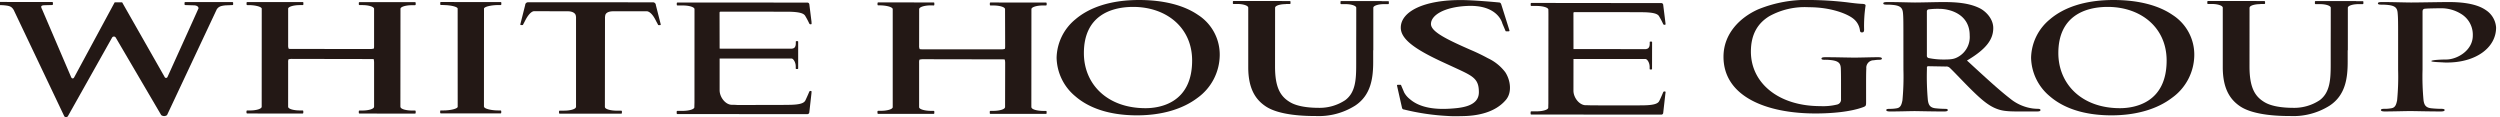 <svg id="レイヤー_1" data-name="レイヤー 1" xmlns="http://www.w3.org/2000/svg" viewBox="0 0 640 30">
  <defs>
    <style>
      .cls-1 {
        fill: #231815;
      }
    </style>
  </defs>
  <title>アートボード 1</title>
  <g>
    <path class="cls-1" d="M384.274,1.021A.549.549,0,0,0,383.76.63S377.8.058,374.449.018C364.575-.1,358.6,2.939,358.6,7.081c0,3.044,3.921,5.683,10.943,8.915l2.949,1.358c4.591,2.127,6.1,2.766,6.1,6.247.009,3.724-4.733,4.042-7.39,4.219-3.437.215-7.585-.08-10.313-2.473a5.534,5.534,0,0,1-1.415-1.66l-.767-1.8a.207.207,0,0,0-.218-.182h-.652a.193.193,0,0,0-.208.182s1.291,5.755,1.3,5.755a.525.525,0,0,0,.51.392,58.653,58.653,0,0,0,11.019,1.646,30.7,30.7,0,0,0,3.535.047c4.081,0,8.689-.852,11.488-4.126,1.7-1.966,1.171-5.151-.142-7.13a11.885,11.885,0,0,0-4.44-3.569,50.2,50.2,0,0,0-4.555-2.19l-1.788-.794c-5.287-2.373-8.228-4.071-8.228-5.774,0-2.272,3.416-4.337,9.191-4.619,8.068-.408,9.089,4.5,9.089,4.5l.771,1.8a.192.192,0,0,0,.191.189h.674a.188.188,0,0,0,.187-.189s-2.13-6.8-2.143-6.8"/>
    <path class="cls-1" d="M106.215.546H92.065c-.095,0-.206.064-.206.166v.417a.2.2,0,0,0,.206.176h.659c1.688,0,3.041.421,3.041.958V11.9a2.147,2.147,0,0,1-.056.526,3.385,3.385,0,0,1-1.026.12l-19.839-.018a7.92,7.92,0,0,1-.923-.033,1.94,1.94,0,0,1-.155-.905V2.227c0-.5,1.349-.922,3.043-.922h.674a.178.178,0,0,0,.18-.176V.692a.173.173,0,0,0-.18-.164l-14.176,0a.191.191,0,0,0-.189.164v.439a.214.214,0,0,0,.189.176h.35c1.666,0,3.349.421,3.349.922l-.013,25.1c0,.535-1.362.952-3.03.952H63.3a.2.2,0,0,0-.2.166v.42a.2.2,0,0,0,.2.186l14.159.016a.192.192,0,0,0,.184-.185v-.408a.189.189,0,0,0-.184-.2H76.8c-1.681,0-3.039-.4-3.039-.947L73.766,16a2.5,2.5,0,0,1,.08-.8,3.011,3.011,0,0,1,1-.119l19.839.035c.436,0,.849,0,.933.005s.149.528.149.887V27.33h-.009c0,.545-1.364.969-3.047.965h-.657a.191.191,0,0,0-.2.177V28.9a.2.2,0,0,0,.2.169l14.157.013a.184.184,0,0,0,.2-.182v-.428a.187.187,0,0,0-.2-.173h-.661c-1.684,0-3.03-.417-3.03-.945H102.5l.023-25.091c0-.537,1.364-.934,3.034-.934h.658a.2.2,0,0,0,.2-.186V.73a.2.2,0,0,0-.2-.184"/>
    <path class="cls-1" d="M267.748.643h-2.626l-8.887,0c-.423,0-2.042-.011-2.042-.011H253.6a.194.194,0,0,0-.2.182v.424a.183.183,0,0,0,.2.164h.649c1.681,0,3.043.408,3.043.947l.025,8.549v1.07a1.963,1.963,0,0,1-.078.552,3.381,3.381,0,0,1-1.022.109H236.383a6.1,6.1,0,0,1-.94-.051,2,2,0,0,1-.149-.914l.011-9.315c0-.552,1.358-.974,3.039-.974h.12L239,1.4a.185.185,0,0,0,.188-.164V.812A.168.168,0,0,0,239,.63L224.846.61a.2.2,0,0,0-.2.184V1.2a.186.186,0,0,0,.2.171h.337c1.692,0,3.354.422,3.354.974l0,25.085c0,.515-1.364.936-3.038.936h-.661a.194.194,0,0,0-.206.162v.437a.222.222,0,0,0,.206.191h14.159a.2.2,0,0,0,.19-.191V28.55a.194.194,0,0,0-.19-.169h-.67c-1.681-.013-3.034-.434-3.034-.949V16.1a2.448,2.448,0,0,1,.084-.826,3.764,3.764,0,0,1,1.011-.115l19.835.035c.423,0,.849,0,.929.02.1.007.171.506.171.894L257.3,27.438h-.02c0,.531-1.37.943-3.038.943h-.661a.189.189,0,0,0-.2.182v.4a.182.182,0,0,0,.2.191h14.159a.175.175,0,0,0,.191-.164v-.422a.173.173,0,0,0-.191-.171h-.67c-1.686-.02-3.025-.428-3.025-.963h-.018l.018-25.089c0-.541,1.368-.949,3.043-.949h.656a.181.181,0,0,0,.2-.155V.828a.2.2,0,0,0-.2-.185"/>
    <path class="cls-1" d="M128.148.526,112.893.519a.178.178,0,0,0-.19.171V1.1a.2.2,0,0,0,.19.184h.608v.018h.075c1.684,0,3.584.412,3.584.913l.009,25.107c0,.522-1.909.95-3.586.95h-.007v0h-.7a.17.17,0,0,0-.191.164v.422a.205.205,0,0,0,.191.179h15.245a.188.188,0,0,0,.195-.179v-.42a.2.2,0,0,0-.195-.166H127.5c-1.67,0-3.573-.43-3.573-.952h-.036l.014-25.1h0c0-.51,1.921-.922,3.589-.922h.652a.2.2,0,0,0,.195-.187V.69a.184.184,0,0,0-.195-.164"/>
    <path class="cls-1" d="M167.9,1.305a.74.74,0,0,0-.774-.715l-31.9-.006a.724.724,0,0,0-.776.7l-1.256,4.975a.2.2,0,0,0,.195.158h.351a.2.2,0,0,0,.186-.158l.477-.909c1.395-2.769,2.442-2.482,2.442-2.482l8.443.017c1.524,0,2.134.668,2.134,1.263a.547.547,0,0,1,.042.2V27.4h-.027c0,.033-.015.071-.015.1-.189.461-1.453.823-3,.823h-1.1a.2.2,0,0,0-.211.175v.428a.19.19,0,0,0,.211.169l15.691,0a.182.182,0,0,0,.193-.171V28.5a.182.182,0,0,0-.193-.169H157.9c-1.541,0-2.823-.361-3.012-.807,0-.053-.029-.087-.029-.124h-.008l.028-22.676V4.348a.745.745,0,0,1,.043-.2c0-.595.466-1.263,2.133-1.263h8.439s1.156-.215,2.451,2.48l.483.894a.182.182,0,0,0,.191.171h.35a.184.184,0,0,0,.185-.171Z"/>
    <path class="cls-1" d="M426.019,23.412c-.142,0-.253.224-.253.224-.324.79-.728,1.686-.976,2.176-.311.664-1.176,1.1-3.992,1.152-.626.029-8.419.009-13.48.009-.546-.036-1.016-.036-1.367-.036-1.636,0-3.149-1.939-3.149-3.727l.009-8.1h18.43c.422,0,1.069.887,1.069,2.03v.5a.146.146,0,0,0,.133.142h.346a.136.136,0,0,0,.133-.142l.014-6.846a.147.147,0,0,0-.147-.144h-.328a.133.133,0,0,0-.133.144v.429c0,1.133-.6,1.324-1.02,1.324l.244.029-18.741-.018L402.8,3.392c.009-.222.04-.257.266-.289,1.091,0,16.865,0,17.747.032,2.808.066,3.673.485,3.979,1.151a16.42,16.42,0,0,1,.972,1.857s.115.2.253.2c.257,0,.377.016.368-.219l-.053-.449-.551-4.427V1.236a.484.484,0,0,0-.523-.444h-.013L392.054.752a.2.2,0,0,0-.195.175v.408a.182.182,0,0,0,.195.189h1.282c1.686,0,3.061.424,3.043.947.018.462.018,1.138.018,1.138l-.018,22.849s-.022.668-.022,1.1c0,.521-1.344.945-3.034.945h-1.278a.2.2,0,0,0-.208.182v.477c0,.093.1.157.208.157l33.171.025h.031a.484.484,0,0,0,.536-.46l.542-4.793.062-.451c0-.248-.111-.224-.368-.224"/>
    <path class="cls-1" d="M207.405,23.284c-.138,0-.244.217-.244.217-.324.792-.743,1.7-.974,2.187-.317.648-1.18,1.107-3.994,1.145-.619.04-8.419.04-13.471.04-.555-.04-1.012-.047-1.367-.047-1.632,0-3.14-1.954-3.131-3.742v-8.1h18.43c.4,0,1.056.9,1.056,2.063v.465a.14.14,0,0,0,.146.147h.333a.144.144,0,0,0,.142-.147V10.7c0-.1-.058-.164-.133-.164h-.342c-.088,0-.133.064-.133.164v.412c0,1.145-.6,1.325-1.011,1.325l.239.028-18.727-.015-.018-9.16c.018-.244.047-.286.284-.3,1.065,0,16.82,0,17.7.018,2.846.071,3.695.517,4.008,1.165A19.015,19.015,0,0,1,207.161,6s.115.21.257.21c.253,0,.364.025.346-.217l-.018-.437-.556-4.437a.507.507,0,0,0-.532-.457h-.007L173.467.643a.194.194,0,0,0-.213.169v.424a.192.192,0,0,0,.213.164h1.273c1.695,0,3.056.408,3.052.947,0,.453,0,1.136,0,1.136l-.008,22.851s-.027.659-.027,1.122c0,.506-1.344.925-3.038.925h-1.287a.2.2,0,0,0-.2.182v.455a.2.2,0,0,0,.2.184l33.2.016h.013a.5.5,0,0,0,.539-.455l.541-4.8.033-.435c.009-.248-.1-.241-.359-.241"/>
    <path class="cls-1" d="M306.7,3.822C303.127,1.364,297.971.009,291.612,0c-7.647,0-12.943,2.076-16.314,4.954a13.092,13.092,0,0,0-4.808,9.8,13.156,13.156,0,0,0,4.794,9.894c3.318,2.879,8.475,4.88,15.8,4.88,6.489,0,11.781-1.677,15.444-4.45a13.633,13.633,0,0,0,5.723-10.959A12.063,12.063,0,0,0,306.7,3.822M293.258,27.694c-9.887,0-15.8-6.234-15.782-14.113,0-9.4,6.731-11.813,12.642-11.813,8.445.011,15.076,5.262,15.067,13.736-.008,10.927-8.338,12.19-11.927,12.19"/>
    <path class="cls-1" d="M355.38.3h-1.672V.277h-10.38a.166.166,0,0,0-.16.185V.87a.177.177,0,0,0,.16.188h1.122c1.5,0,2.75.413,2.75.928V4c0,1.941,0,4.547-.013,7.063v5.41c0,3.851-.155,7.166-2.785,9.151a11.844,11.844,0,0,1-6.827,1.981c-1.65,0-5.287-.142-7.452-1.526-2.338-1.435-3.713-3.683-3.713-9.035l.014-15.058a.634.634,0,0,1,.031-.138c.168-.448,1.317-.79,2.723-.79V1.025h1c.116,0,.191-.058.191-.155V.462a.17.17,0,0,0-.191-.185h-2V.264h-12.4a.156.156,0,0,0-.162.164V.87a.157.157,0,0,0,.162.151h1.014v0c1.517,0,2.759.424,2.759.947v15.26c0,5.428,1.845,8.2,4.351,9.916,3.527,2.456,10.371,2.558,12.917,2.558a17.446,17.446,0,0,0,10.091-2.658c4.081-2.693,4.627-7.1,4.627-11.22V12.86h.031V1.986c0-.515,1.224-.928,2.759-.928h1.051a.18.18,0,0,0,.168-.188V.462A.161.161,0,0,0,355.38.3"/>
    <path class="cls-1" d="M556.171,3.822C552.6,1.364,547.433.009,541.076,0c-7.651,0-12.947,2.076-16.305,4.954a13.082,13.082,0,0,0-4.813,9.8,13.161,13.161,0,0,0,4.8,9.894c3.327,2.879,8.468,4.88,15.787,4.88,6.489,0,11.794-1.677,15.44-4.45a13.6,13.6,0,0,0,5.753-10.959,12.059,12.059,0,0,0-5.562-10.293M542.709,27.694c-9.852,0-15.774-6.234-15.774-14.113.009-9.4,6.747-11.813,12.651-11.813,8.45.011,15.077,5.262,15.072,13.736,0,10.927-8.343,12.19-11.949,12.19"/>
    <path class="cls-1" d="M604.844.3h-1.668V.277H592.792a.176.176,0,0,0-.177.185V.87a.188.188,0,0,0,.177.188h1.113c1.518,0,2.768.413,2.768.928V4c0,1.941,0,4.547-.013,7.063v5.41c0,3.851-.168,7.166-2.781,9.151a11.8,11.8,0,0,1-6.844,1.981c-1.642,0-5.292-.142-7.444-1.526-2.341-1.435-3.717-3.683-3.717-9.035l.009-15.058a.635.635,0,0,1,.04-.138c.16-.448,1.313-.79,2.728-.79V1.025h.989c.1,0,.218-.058.218-.155V.462a.2.2,0,0,0-.218-.185h-1.983V.264H565.246a.179.179,0,0,0-.173.164V.87a.183.183,0,0,0,.173.151h1.025v0c1.5,0,2.759.424,2.759.947v10.1l0,5.16c0,5.428,1.849,8.2,4.333,9.916,3.536,2.456,10.367,2.558,12.917,2.558a17.431,17.431,0,0,0,10.105-2.658c4.085-2.693,4.622-7.1,4.622-11.22V12.86h.04V1.986c0-.515,1.224-.928,2.763-.928h1.038a.182.182,0,0,0,.177-.188V.462A.164.164,0,0,0,604.844.3"/>
    <path class="cls-1" d="M59.456.528H47.471c-.12,0-.228.076-.228.162v.428a.217.217,0,0,0,.228.187h.209l1.909.059c.57,0,1.2.191,1.235.761-.159.4-7.944,17.576-7.944,17.576a.4.4,0,0,1-.741-.009L31.263.59h-1.9L18.981,19.812c-.2.357-.533.357-.743,0L10.721,2.263a1.082,1.082,0,0,1-.168-.637c.195-.262.457-.262.936-.291l1.628-.048-.927.042,1.14-.042a.219.219,0,0,0,.221-.184V.69c0-.1-.106-.171-.221-.171L-.769.5A.224.224,0,0,0-1,.683V1.1a.228.228,0,0,0,.231.184h.117l1.393.048c1.783.136,2.218.338,2.763,1.212l12.942,27.2a.559.559,0,0,0,.947-.02L28.7,9.614a.545.545,0,0,1,.927,0L41.266,29.457a1.217,1.217,0,0,0,1.5,0L55.511,2.349l.124-.153c.428-.494.858-.7,2.085-.823l1.588-.068h.148c.127,0,.227-.069.227-.176V.712a.208.208,0,0,0-.227-.184"/>
    <path class="cls-1" d="M477.721,26.065c0,.983-.044,1.076-.652,1.329-3.322,1.265-8.317,1.655-12.3,1.655-12.5,0-23.554-4.3-23.554-14.521,0-5.925,4.236-10.065,8.872-12.132A32.708,32.708,0,0,1,463.806,0a89.59,89.59,0,0,1,9.022.59c1.069.14,2.853.377,4.041.406.6.062.715.193.715.457a34.577,34.577,0,0,0-.373,6.07c0,.6-.142.776-.577.776-.324,0-.439-.178-.483-.475A4.528,4.528,0,0,0,474.4,4.741c-1.512-1.185-5.6-2.893-11.355-2.893a18.741,18.741,0,0,0-10.105,2.3c-2.856,1.743-4.71,4.523-4.71,9.072,0,7.98,7,13.947,17.764,13.947a15.094,15.094,0,0,0,4.33-.41A1.274,1.274,0,0,0,471.3,25.4V21.9c0-1.841,0-3.249-.049-4.368-.053-1.26-.515-1.847-2.187-2.107a12.451,12.451,0,0,0-1.992-.122c-.479,0-.771-.066-.771-.3,0-.284.346-.357,1.069-.357,2.665,0,5.864.1,7.39.1,1.579,0,4.293-.1,5.966-.1.674,0,1.038.073,1.038.357,0,.238-.311.3-.67.3a8.986,8.986,0,0,0-1.38.122,1.914,1.914,0,0,0-1.938,2.107c-.058,1.119-.058,2.587-.058,4.446Z"/>
    <path class="cls-1" d="M487.271,11.269c0-5.643,0-6.672-.1-7.857-.106-1.262-.519-1.857-2.195-2.107a15.141,15.141,0,0,0-1.983-.116c-.564,0-.87-.075-.87-.319,0-.28.351-.344,1.123-.344,2.692,0,5.908.115,6.973.115,1.729,0,5.624-.115,7.2-.115,3.215,0,6.631.2,9.4,1.588,1.415.7,3.455,2.593,3.455,5.067,0,2.759-1.583,5.279-6.729,8.314,4.525,4.148,8.051,7.427,11.05,9.745a11.577,11.577,0,0,0,5.726,2.52,13.612,13.612,0,0,0,1.424.1c.408,0,.617.129.617.3,0,.32-.364.375-.967.375h-4.857c-2.853,0-4.126-.18-5.456-.71-2.192-.847-4.13-2.58-6.987-5.424-2.04-2.049-4.382-4.558-5.052-5.122a1.23,1.23,0,0,0-.9-.248l-4.435-.08c-.262,0-.417.08-.417.286v.523a66.284,66.284,0,0,0,.248,7.933c.169,1.072.475,1.882,1.992,2.032a24.832,24.832,0,0,0,2.506.14c.408,0,.6.129.6.3,0,.28-.346.375-1.016.375-2.976,0-6.72-.1-7.492-.1-.971,0-4.187.1-6.232.1-.647,0-1.016-.1-1.016-.375,0-.166.2-.3.821-.3a9.634,9.634,0,0,0,1.832-.14c1.033-.15,1.273-.96,1.49-2.032a64.512,64.512,0,0,0,.253-7.884Zm6.011,2.922a.592.592,0,0,0,.452.672,19.119,19.119,0,0,0,3.881.373c2.041,0,2.706-.153,3.615-.648a5.813,5.813,0,0,0,3.012-5.548c0-5.258-4.8-6.777-7.8-6.777a18.535,18.535,0,0,0-2.71.135.5.5,0,0,0-.452.539Z"/>
    <path class="cls-1" d="M613.919,11.269c0-5.643,0-6.672-.115-7.857-.084-1.262-.514-1.857-2.182-2.107a15.391,15.391,0,0,0-2.01-.116c-.563,0-.865-.075-.865-.319,0-.28.377-.344,1.136-.344,2.692,0,5.913.115,7.346.115,2.084,0,7.4-.115,9.718-.115,6.4,0,8.682,1.55,9.516,2.118A5.76,5.76,0,0,1,639,7.045c0,5.251-5.3,8.96-12.536,8.96-.262,0-.825,0-1.078-.031s-2.968-.08-2.968-.33c0-.309,2.706-.408,3.784-.408,2.857,0,6.835-2.334,6.835-6.119a6.21,6.21,0,0,0-3-5.561,9.614,9.614,0,0,0-5.11-1.442c-.772,0-3.886.036-4.334.149-.253.084-.421.284-.421.7V17.8a64.427,64.427,0,0,0,.257,7.918c.164,1.038.475,1.85,1.987,2a24.065,24.065,0,0,0,2.6.14c.555,0,.816.129.816.3,0,.28-.4.375-.967.375-3.362,0-6.569-.1-7.895-.1-1.18,0-4.4.1-6.441.1-.652,0-1.011-.1-1.011-.375,0-.166.2-.3.811-.3a9.511,9.511,0,0,0,1.832-.14c1.034-.148,1.278-.96,1.5-2.032a63.513,63.513,0,0,0,.257-7.884Z"/>
  </g>
</svg>
